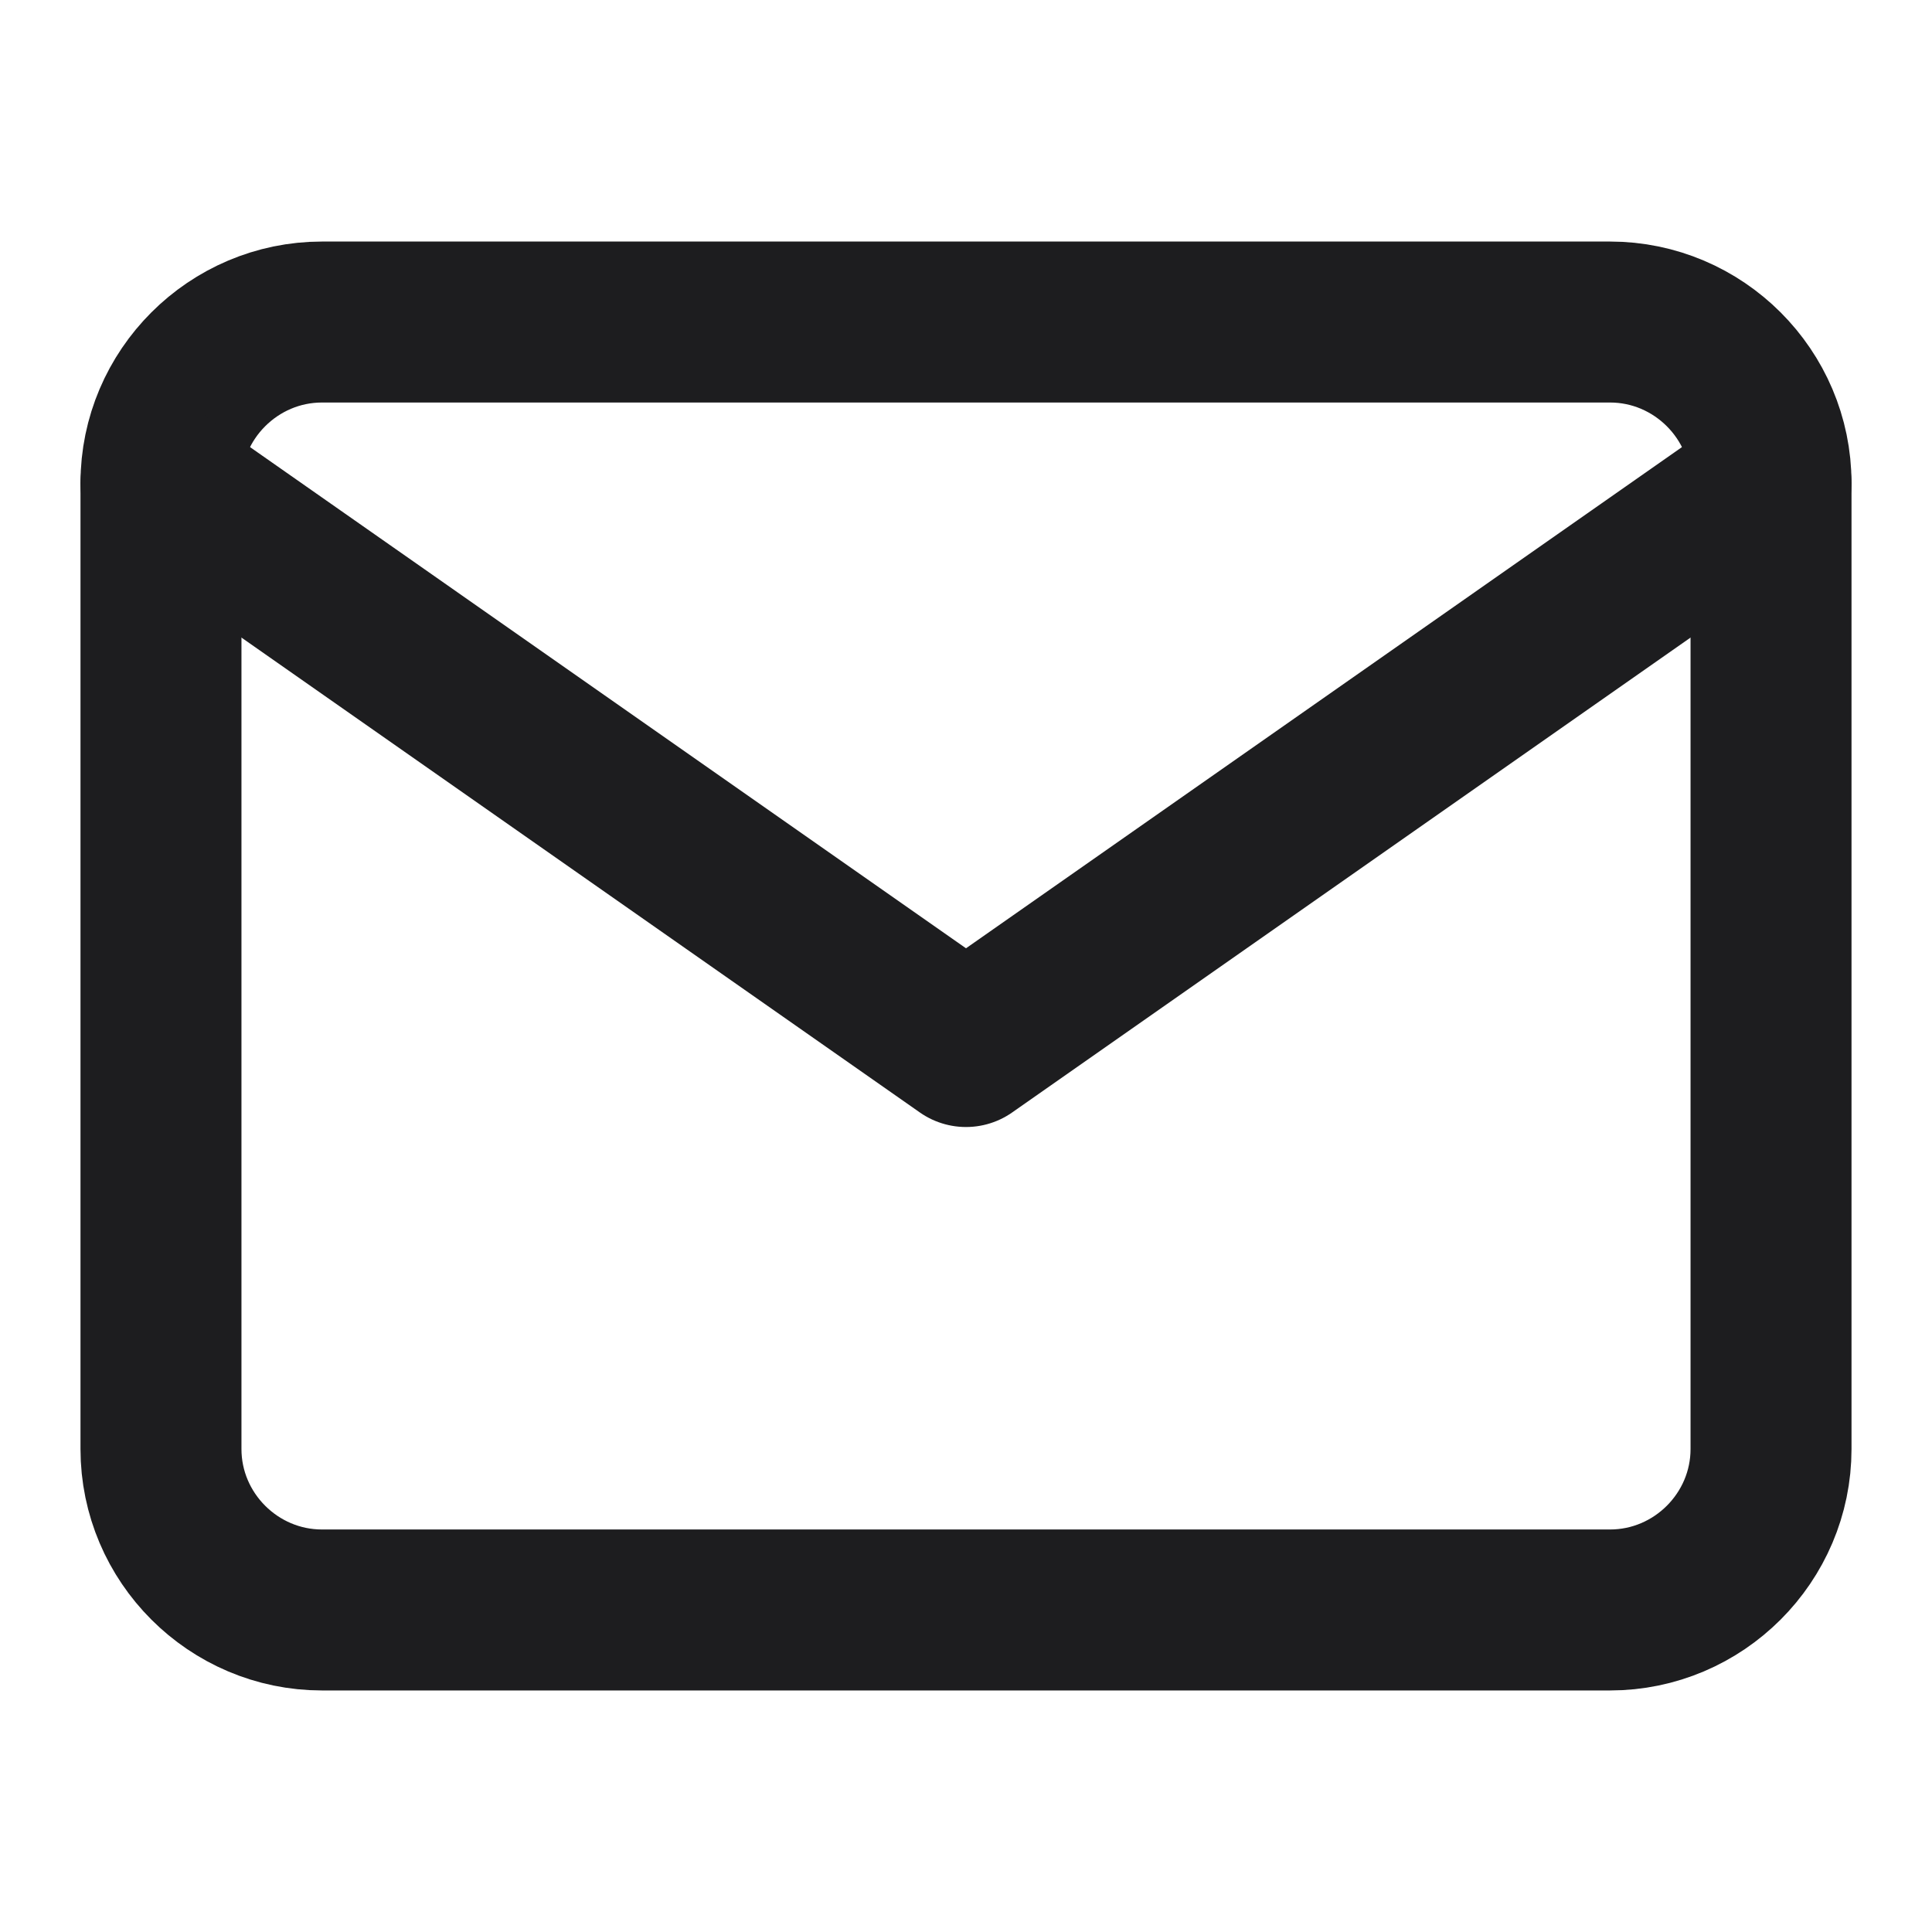 <?xml version="1.0" encoding="UTF-8"?> <svg xmlns="http://www.w3.org/2000/svg" width="22" height="22" viewBox="0 0 22 22" fill="none"> <path fill-rule="evenodd" clip-rule="evenodd" d="M3.667 3.667H18.333C19.342 3.667 20.167 4.492 20.167 5.5V16.5C20.167 17.508 19.342 18.333 18.333 18.333H3.667C2.658 18.333 1.833 17.508 1.833 16.5V5.5C1.833 4.492 2.658 3.667 3.667 3.667Z" stroke="#1D1D1F" stroke-width="1.833" stroke-linecap="round" stroke-linejoin="round"></path> <path d="M20.167 5.5L11 11.917L1.833 5.5" stroke="#1D1D1F" stroke-width="1.833" stroke-linecap="round" stroke-linejoin="round"></path> </svg> 